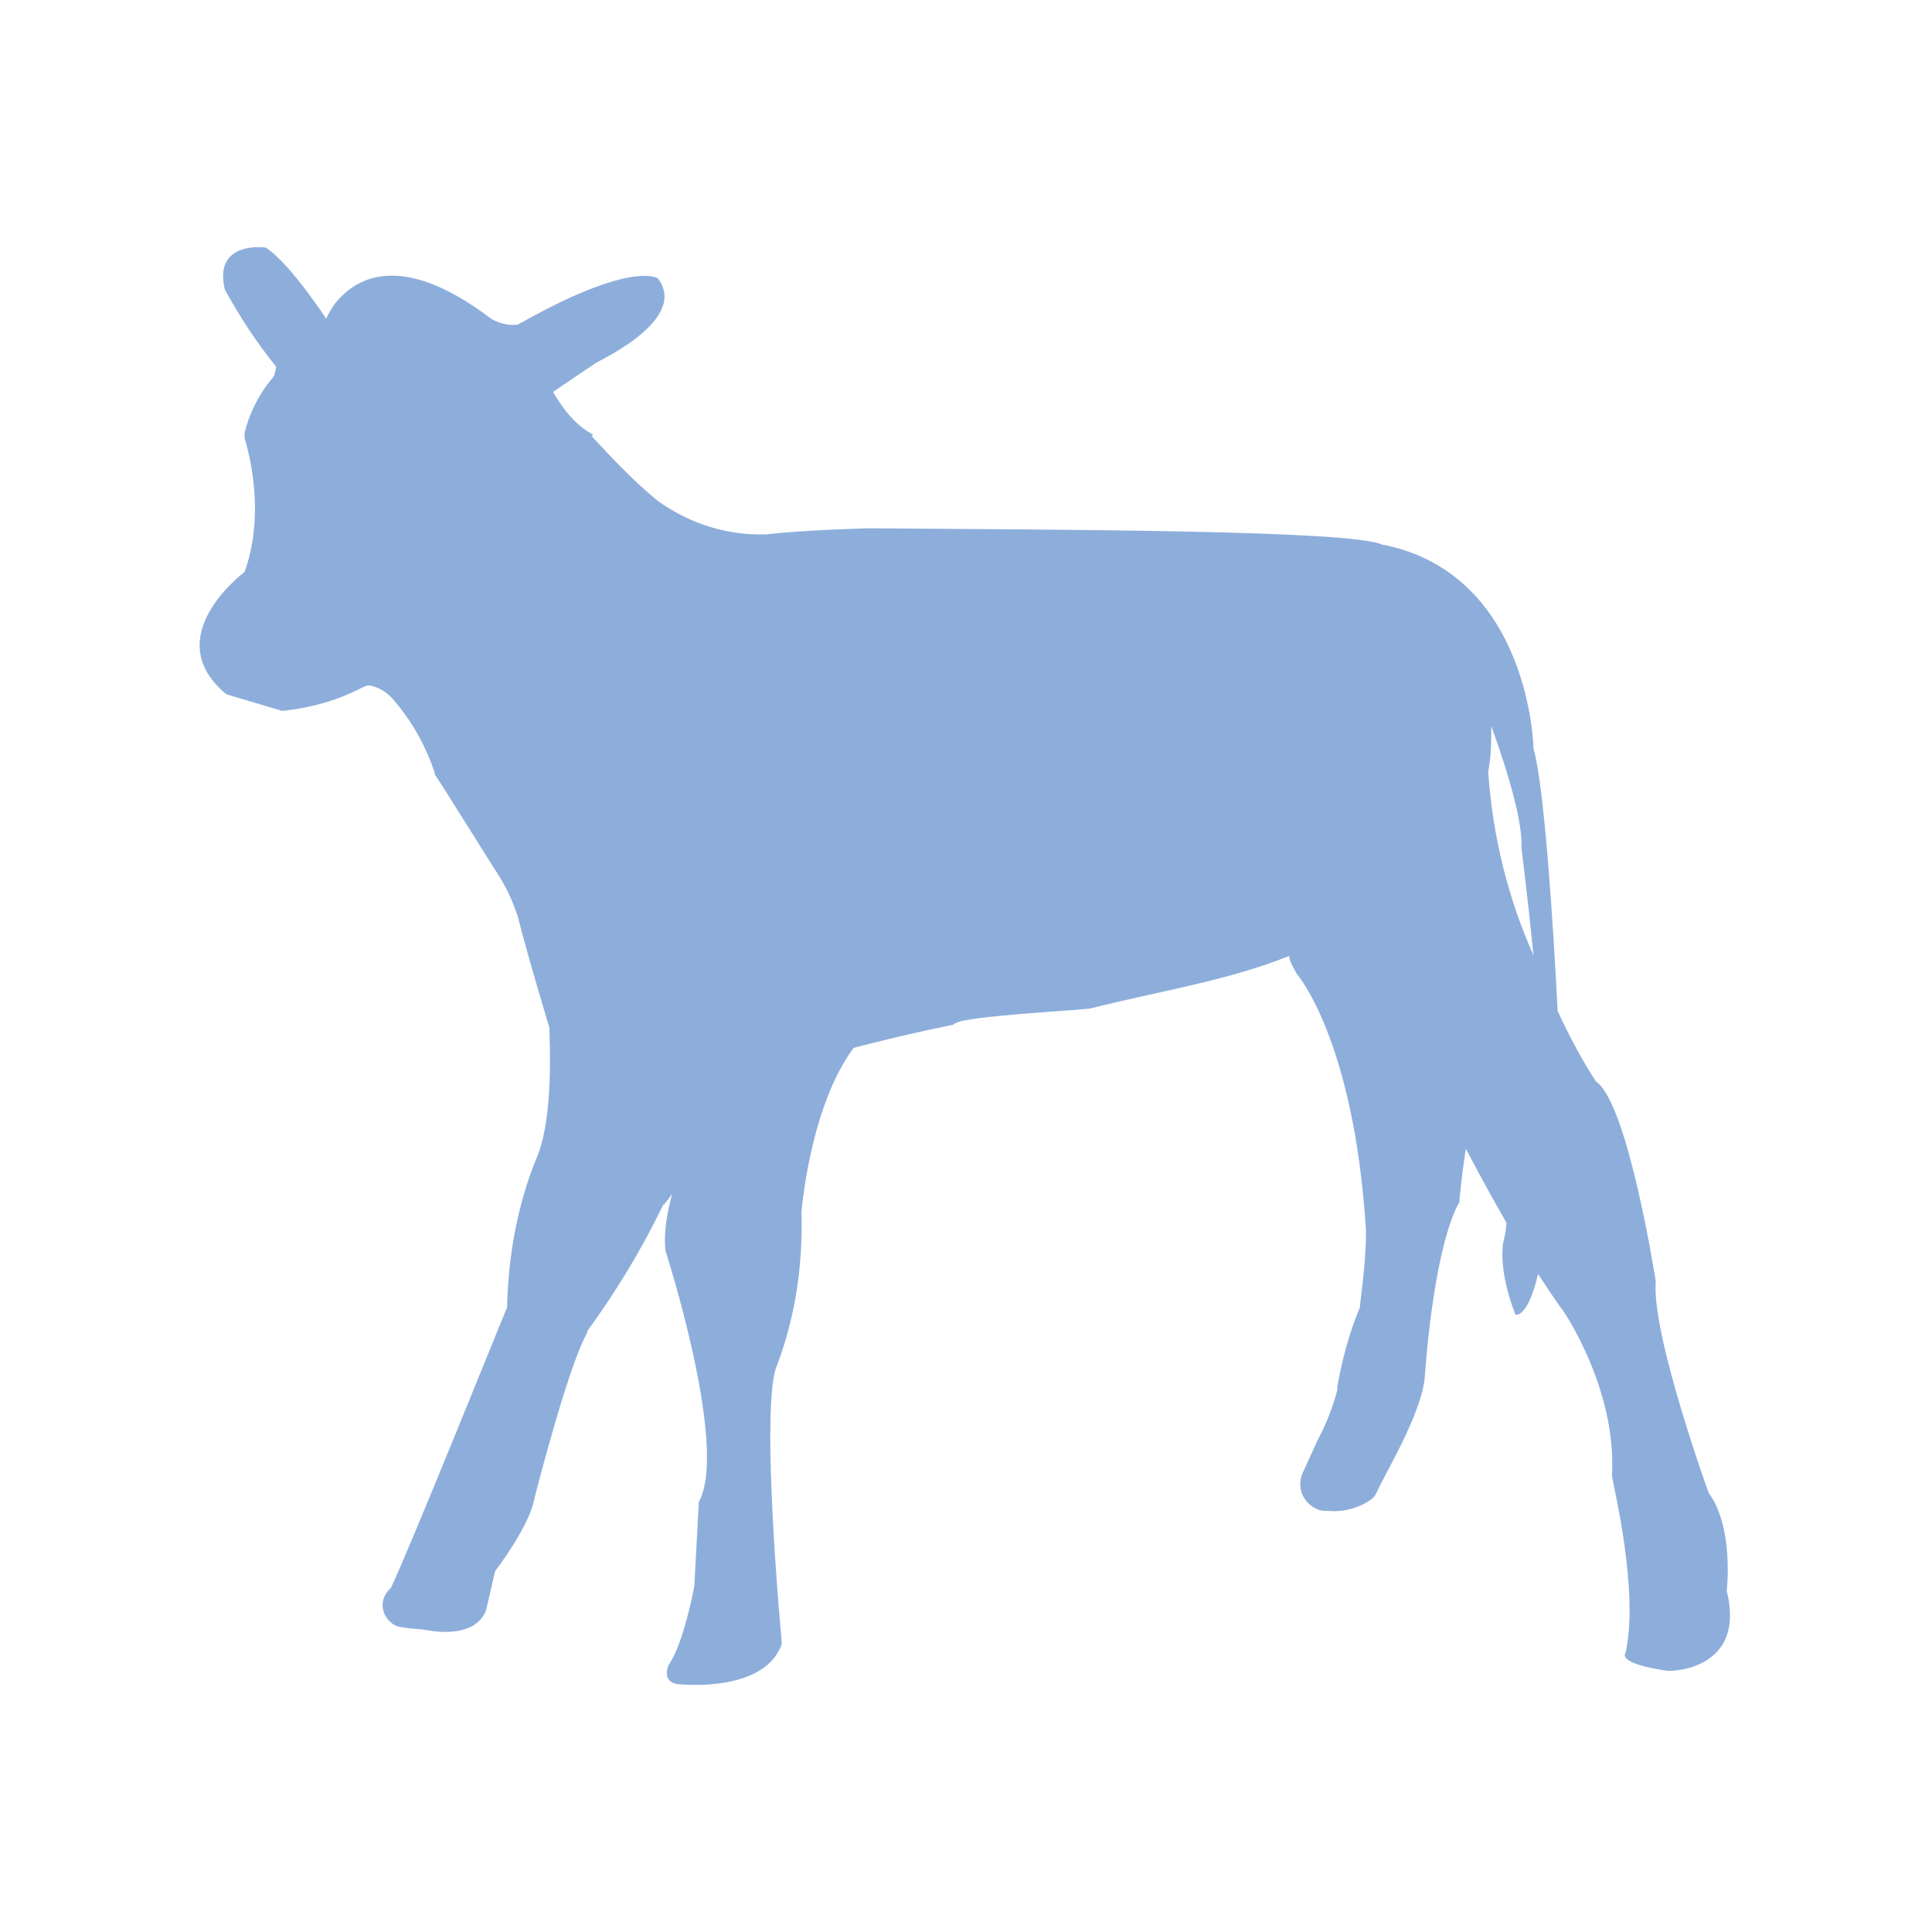 <?xml version="1.0" encoding="utf-8"?>
<!-- Generator: Adobe Illustrator 25.2.1, SVG Export Plug-In . SVG Version: 6.00 Build 0)  -->
<svg version="1.1" id="Layer_1" xmlns="http://www.w3.org/2000/svg" xmlns:xlink="http://www.w3.org/1999/xlink" x="0px" y="0px"
	 viewBox="0 0 128 128" style="enable-background:new 0 0 128 128;" xml:space="preserve">
<style type="text/css">
	.st0{fill:#8DAEDB;}
</style>
<path class="st0" d="M44.5,72.5c0,0,0.7,4.1,0.5,5.1c0,0-1.2,3.2-0.9,5.3c0,0,4.2,13,2.2,16.6l-0.3,5.6c0,0-0.7,3.8-1.7,5.2
	c0,0-0.6,1.3,0.9,1.3c0.2,0,5.5,0.5,6.6-2.7c0,0-1.5-16-0.3-18.5c1.2-3.2,1.7-6.6,1.6-10.1c0,0,0.7-8.9,4.7-12.2
	c-5,1-9.9,2.3-14.7,4C43.5,72.3,44,72.4,44.5,72.5z"/>
<path class="st0" d="M21.8,21.4c0,0-2.5-3.9-4.2-5c0,0-3.5-0.5-2.7,2.8c1,1.8,2.1,3.5,3.4,5.1c-0.1,0.5-0.2,0.9-0.4,1.4
	c1.4-1.3,3-2.4,4.8-3.1C22.2,22.4,21.9,21.9,21.8,21.4z"/>
<path class="st0" d="M43.7,18.6c-0.1-0.1-0.1-0.2-0.2-0.2c-0.5-0.2-2.6-0.6-9,3c-0.1,0-0.1,0.1-0.2,0.1c-0.6,0.1-1.3-0.1-1.8-0.4
	c0.9,1.9,1.9,4,3.8,5.1c0.3-0.2,1.3-0.9,3.1-2.1C39.2,24.1,45.5,21.4,43.7,18.6z"/>
<path class="st0" d="M87.5,62.8c0.6-0.3,1.2-0.6,1.8-0.9C88.7,62.2,88.1,62.5,87.5,62.8z"/>
<path class="st0" d="M114.4,105.4c0,0,0.5-4.2-1.2-6.5c0,0-3.8-10.5-3.5-14c0,0-1.8-11.6-3.9-13.2c0,0-0.1-0.1-0.1-0.1
	c-0.9-1.4-1.7-2.9-2.4-4.4c0-0.1-0.1-0.1-0.1-0.2c-0.3-5.9-0.9-15-1.6-17.4c0,0-0.2-11.5-9.9-13.5h-0.1c-1.8-1-22.2-1-34-1.1
	c0,0-4.2,0.1-6.8,0.4c-2.6,0.1-5.1-0.7-7.2-2.2c-1.6-1.3-3-2.8-4.4-4.3l0.1-0.1c-1.9-1-2.9-3.2-3.8-5.1c-0.2-0.1-0.4-0.3-0.6-0.5
	c0,0-8.2-8.6-12.7-3.1c-0.5,0.7-0.9,1.6-1.1,2.4c0,0.2-0.1,0.3-0.3,0.4l0,0c-2.3,1.1-4,3.3-4.6,5.8v0c0,0.1,0,0.2,0,0.3
	c0.6,2,1.2,5.6,0,8.9c0,0-5.8,4.3-1.2,8.1l3.7,1.1c1.9-0.2,3.7-0.7,5.4-1.6c0.1,0,0.2-0.1,0.3-0.1c0.7,0.1,1.3,0.5,1.7,1
	c1.2,1.4,2.1,3,2.7,4.8v0.1c0.3,0.4,2.9,4.6,4.3,6.8c0.5,0.8,0.9,1.7,1.2,2.6c0.3,1.2,0.9,3.4,2.1,7.4c0,0,0,0.1,0,0.1
	c0,0.6,0.3,5.7-0.8,8.4c-1.3,3.1-1.9,6.5-2,9.8c0,0.1,0,0.1,0,0.2c-0.5,1.2-6.5,16.1-7.7,18.6c0,0-0.1,0.1-0.1,0.1l0,0
	c-0.6,0.6-0.6,1.5,0,2.1c0.2,0.2,0.5,0.4,0.8,0.4c0.5,0.1,1,0.1,1.7,0.2c0,0,3.1,0.7,3.9-1.3l0.6-2.6c0,0,2.3-3,2.6-4.8
	c0,0,2.2-8.7,3.5-11l0-0.1c1.9-2.6,3.6-5.4,5-8.3c0,0,0-0.1,0.1-0.1c1.7-2.1,2.8-4.6,3.1-7.3c0-0.3,0.1-0.7,0.1-1.1
	c0.4,0.2,0.9,0.4,1.3,0.5c4.8-1.7,9.7-3,14.6-4c0.1,0,0.1-0.1,0.2-0.1c0.6-0.5,8.9-0.9,9-1c4.3-1.1,9-1.8,13.2-3.5
	c0.2-0.3,0.4-0.5,0.7-0.7l0.2,0.3l0.7-0.3c0.6-0.3,1.2-0.6,1.8-0.9c-0.6,0.3-1.2,0.7-1.8,0.9l-0.2,0.1c-0.3,0.1-0.4,0.4-0.3,0.7
	c0,0,0,0.1,0,0.1c1.2,1.8,2.6,3.4,4.4,4.8l3.4,2.5c0.1,0,0.1,0.1,0.2,0.2c0.3,0.8,2.5,5.3,5.2,10c0,0.4-0.1,0.9-0.2,1.3
	c0,0-0.4,1.7,0.8,4.8c0,0,0.8,0.3,1.5-2.7c0.6,0.9,1.1,1.7,1.7,2.5c0,0,3.5,5.1,3.2,10.8c0,0,0,0,0,0.1c0.1,0.7,1.8,7.6,0.9,11.7
	c0,0-0.7,0.7,2.8,1.2h0.1C111.5,110.7,115.6,110.2,114.4,105.4z M98.6,51.2c0,0,0-0.1,0-0.1c0.2-1,0.2-2,0.2-3
	c1.2,3.3,2.1,6.5,2,8.1c0,0,0.4,3.1,0.8,7.1C99.9,59.5,98.9,55.4,98.6,51.2z"/>
<path class="st0" d="M85.9,64.5c0,0,3.8,4.3,4.6,17v0.1c0,1.6-0.2,3.3-0.4,4.9v0.1c-0.7,1.7-1.2,3.5-1.5,5.3c0,0.1,0,0.1,0,0.2
	c-0.3,1.1-0.7,2.2-1.3,3.3l-1,2.2c-0.4,0.9,0,2,1,2.4c0.2,0.1,0.4,0.1,0.7,0.1c1,0.1,2.1-0.2,2.9-0.8c0.1-0.1,0.2-0.2,0.3-0.4
	c0.4-1,3-5.2,3.2-7.7c0,0,0.5-8.1,2.2-11.4c0.1-0.1,0.1-0.2,0.1-0.4c0.1-0.9,0.5-5.1,1.2-6.3c0.1-0.1,0.1-0.2,0.1-0.4
	c0.2-1.1,0.8-6.2-1.2-9.5c-0.4-0.9-0.6-2-0.6-3c0-0.6-0.4-1.1-1-1.1c-0.1,0-0.3,0-0.4,0.1c-2.9,1-6,1.6-8.9,2.2
	c-0.6,0.1-1,0.7-0.8,1.3c0,0.2,0.1,0.4,0.3,0.5C85.4,63.7,85.7,64.1,85.9,64.5z"/>
</svg>
